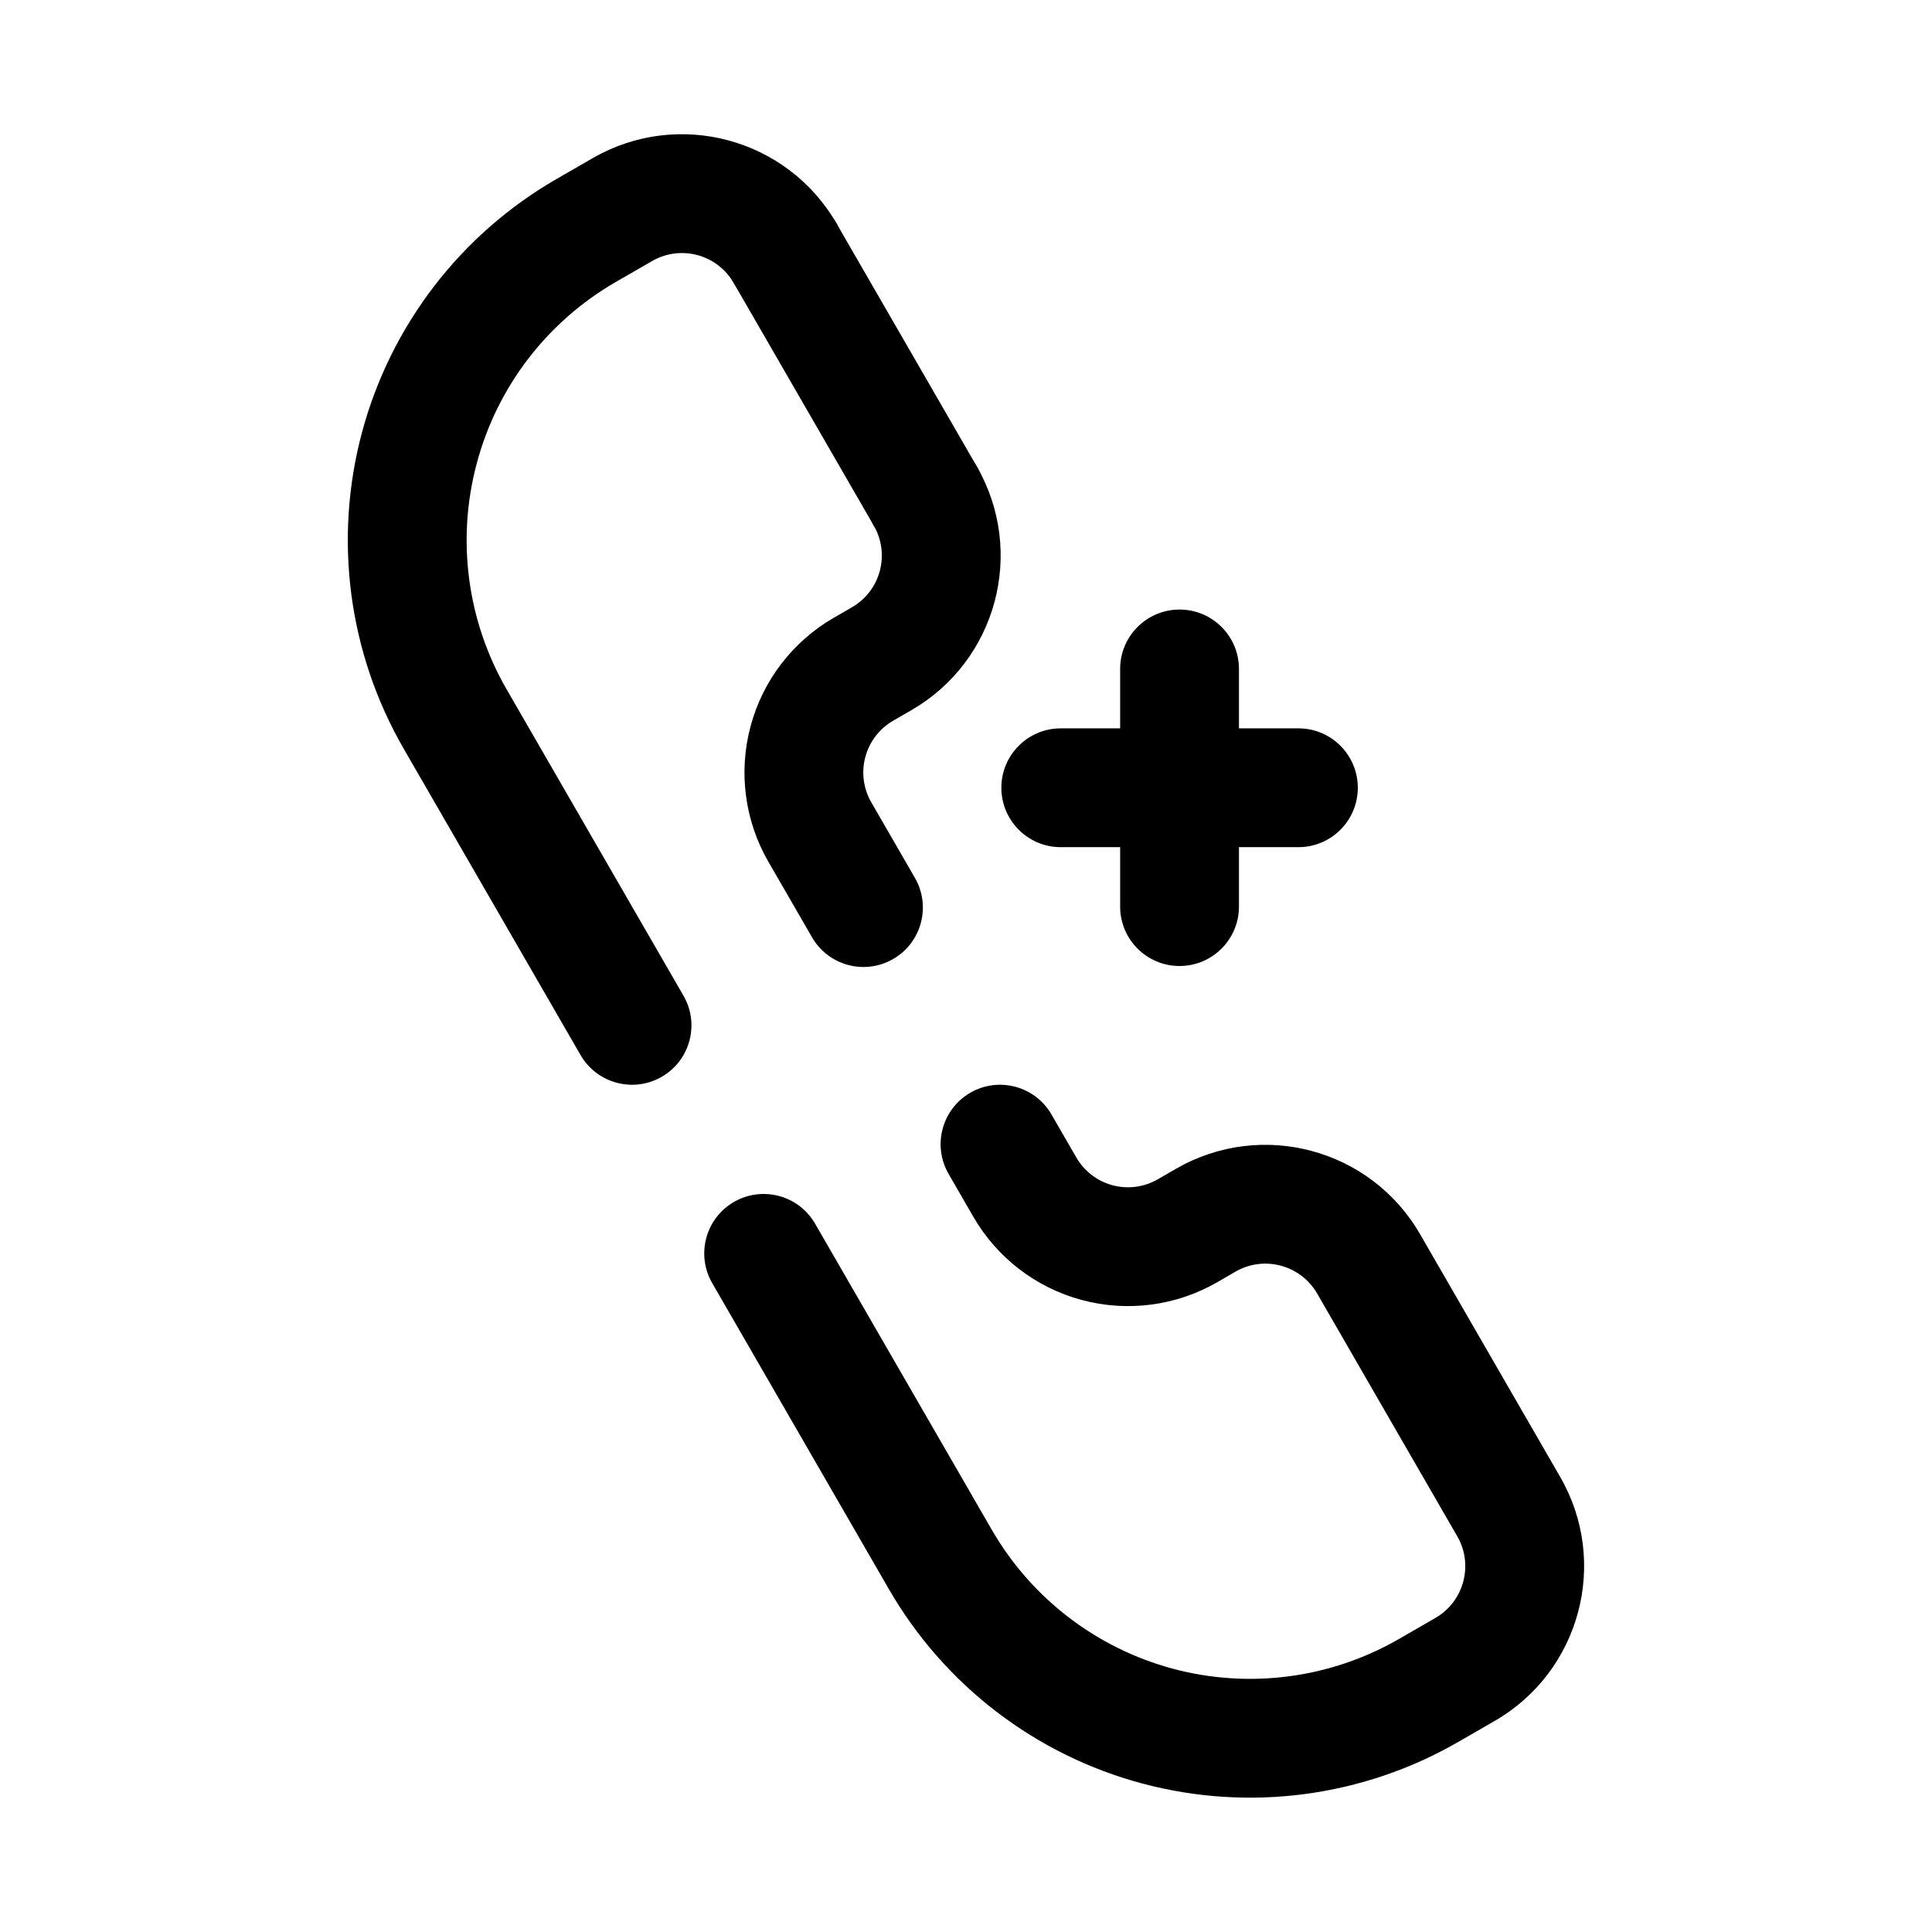 <?xml version="1.0" encoding="UTF-8"?>
<!-- Uploaded to: ICON Repo, www.iconrepo.com, Generator: ICON Repo Mixer Tools -->
<svg fill="#000000" width="800px" height="800px" version="1.1" viewBox="144 144 512 512" xmlns="http://www.w3.org/2000/svg">
 <g fill-rule="evenodd">
  <path d="m402.84 267.57c-11.133-19.297-26.008-45.031-37.141-64.328-4.34-7.531-13.988-10.105-21.504-5.762-7.531 4.34-10.105 13.973-5.762 21.504 11.129 19.297 26.004 45.031 37.137 64.328 4.34 7.531 13.988 10.105 21.504 5.762 7.531-4.34 10.105-13.973 5.766-21.504z"/>
  <path d="m365.7 203.24c-13.07-22.645-42.016-30.395-64.641-17.32l-9.648 5.559c-25.375 14.652-43.879 38.777-51.477 67.09-7.578 28.293-3.613 58.453 11.039 83.828 14.082 24.379 30.223 52.328 46.879 81.207 4.359 7.516 13.988 10.105 21.508 5.762 7.531-4.34 10.121-13.988 5.762-21.504-16.66-28.879-32.797-56.828-46.879-81.207-10.469-18.145-13.312-39.695-7.879-59.938 5.414-20.242 18.645-37.488 36.805-47.973l9.633-5.555c7.578-4.375 17.258-1.785 21.633 5.793 4.34 7.516 13.973 10.105 21.504 5.762 7.516-4.34 10.105-13.988 5.762-21.504z"/>
  <path d="m332.74 484.03c16.66 28.852 32.781 56.781 46.836 81.129 14.652 25.375 38.793 43.898 67.09 51.477 28.312 7.578 58.469 3.617 83.844-11.039l9.633-5.555c22.625-13.074 30.395-42.02 17.32-64.645l-37.137-64.344c-13.074-22.629-42.02-30.379-64.66-17.324l-4.816 2.781c-3.633 2.102-7.957 2.684-12.016 1.594-4.059-1.09-7.516-3.742-9.617-7.391l-6.566-11.367c-4.344-7.531-13.977-10.105-21.508-5.762-7.516 4.34-10.105 13.973-5.762 21.504 2.305 3.996 4.516 7.801 6.566 11.371 6.285 10.879 16.613 18.805 28.738 22.055 12.129 3.254 25.043 1.551 35.906-4.719l4.832-2.797c7.562-4.371 17.258-1.766 21.633 5.797 0 0 37.137 64.344 37.137 64.344 4.375 7.562 1.77 17.258-5.793 21.633l-9.633 5.559c-18.16 10.484-39.711 13.309-59.953 7.894-20.227-5.434-37.488-18.664-47.973-36.809-14.051-24.348-30.172-52.277-46.832-81.129-4.34-7.531-13.973-10.105-21.504-5.762s-10.105 13.988-5.766 21.504z"/>
  <path d="m386.46 376.64-11.559-20.02c-2.102-3.633-2.668-7.957-1.578-12.016 1.09-4.059 3.742-7.516 7.375-9.617l4.812-2.777c22.645-13.059 30.398-42.004 17.324-64.645-4.344-7.516-13.977-10.105-21.508-5.766-7.516 4.344-10.105 13.992-5.762 21.508 4.375 7.578 1.785 17.258-5.797 21.633l-4.816 2.777c-10.863 6.285-18.805 16.613-22.039 28.738-3.254 12.125-1.566 25.043 4.719 35.922 3.508 6.062 7.422 12.836 11.559 20.008 4.344 7.531 13.973 10.121 21.508 5.762 7.531-4.344 10.105-13.973 5.762-21.508z"/>
  <path d="m440.85 321.28v62.977c0 8.691 7.055 15.746 15.742 15.746 8.691 0 15.746-7.055 15.746-15.746v-62.977c0-8.691-7.055-15.742-15.746-15.742-8.688 0-15.742 7.051-15.742 15.742z"/>
  <path d="m488.09 337.02h-62.977c-8.691 0-15.742 7.051-15.742 15.742s7.051 15.746 15.742 15.746h62.977c8.691 0 15.746-7.055 15.746-15.746s-7.055-15.742-15.746-15.742z"/>
 </g>
</svg>